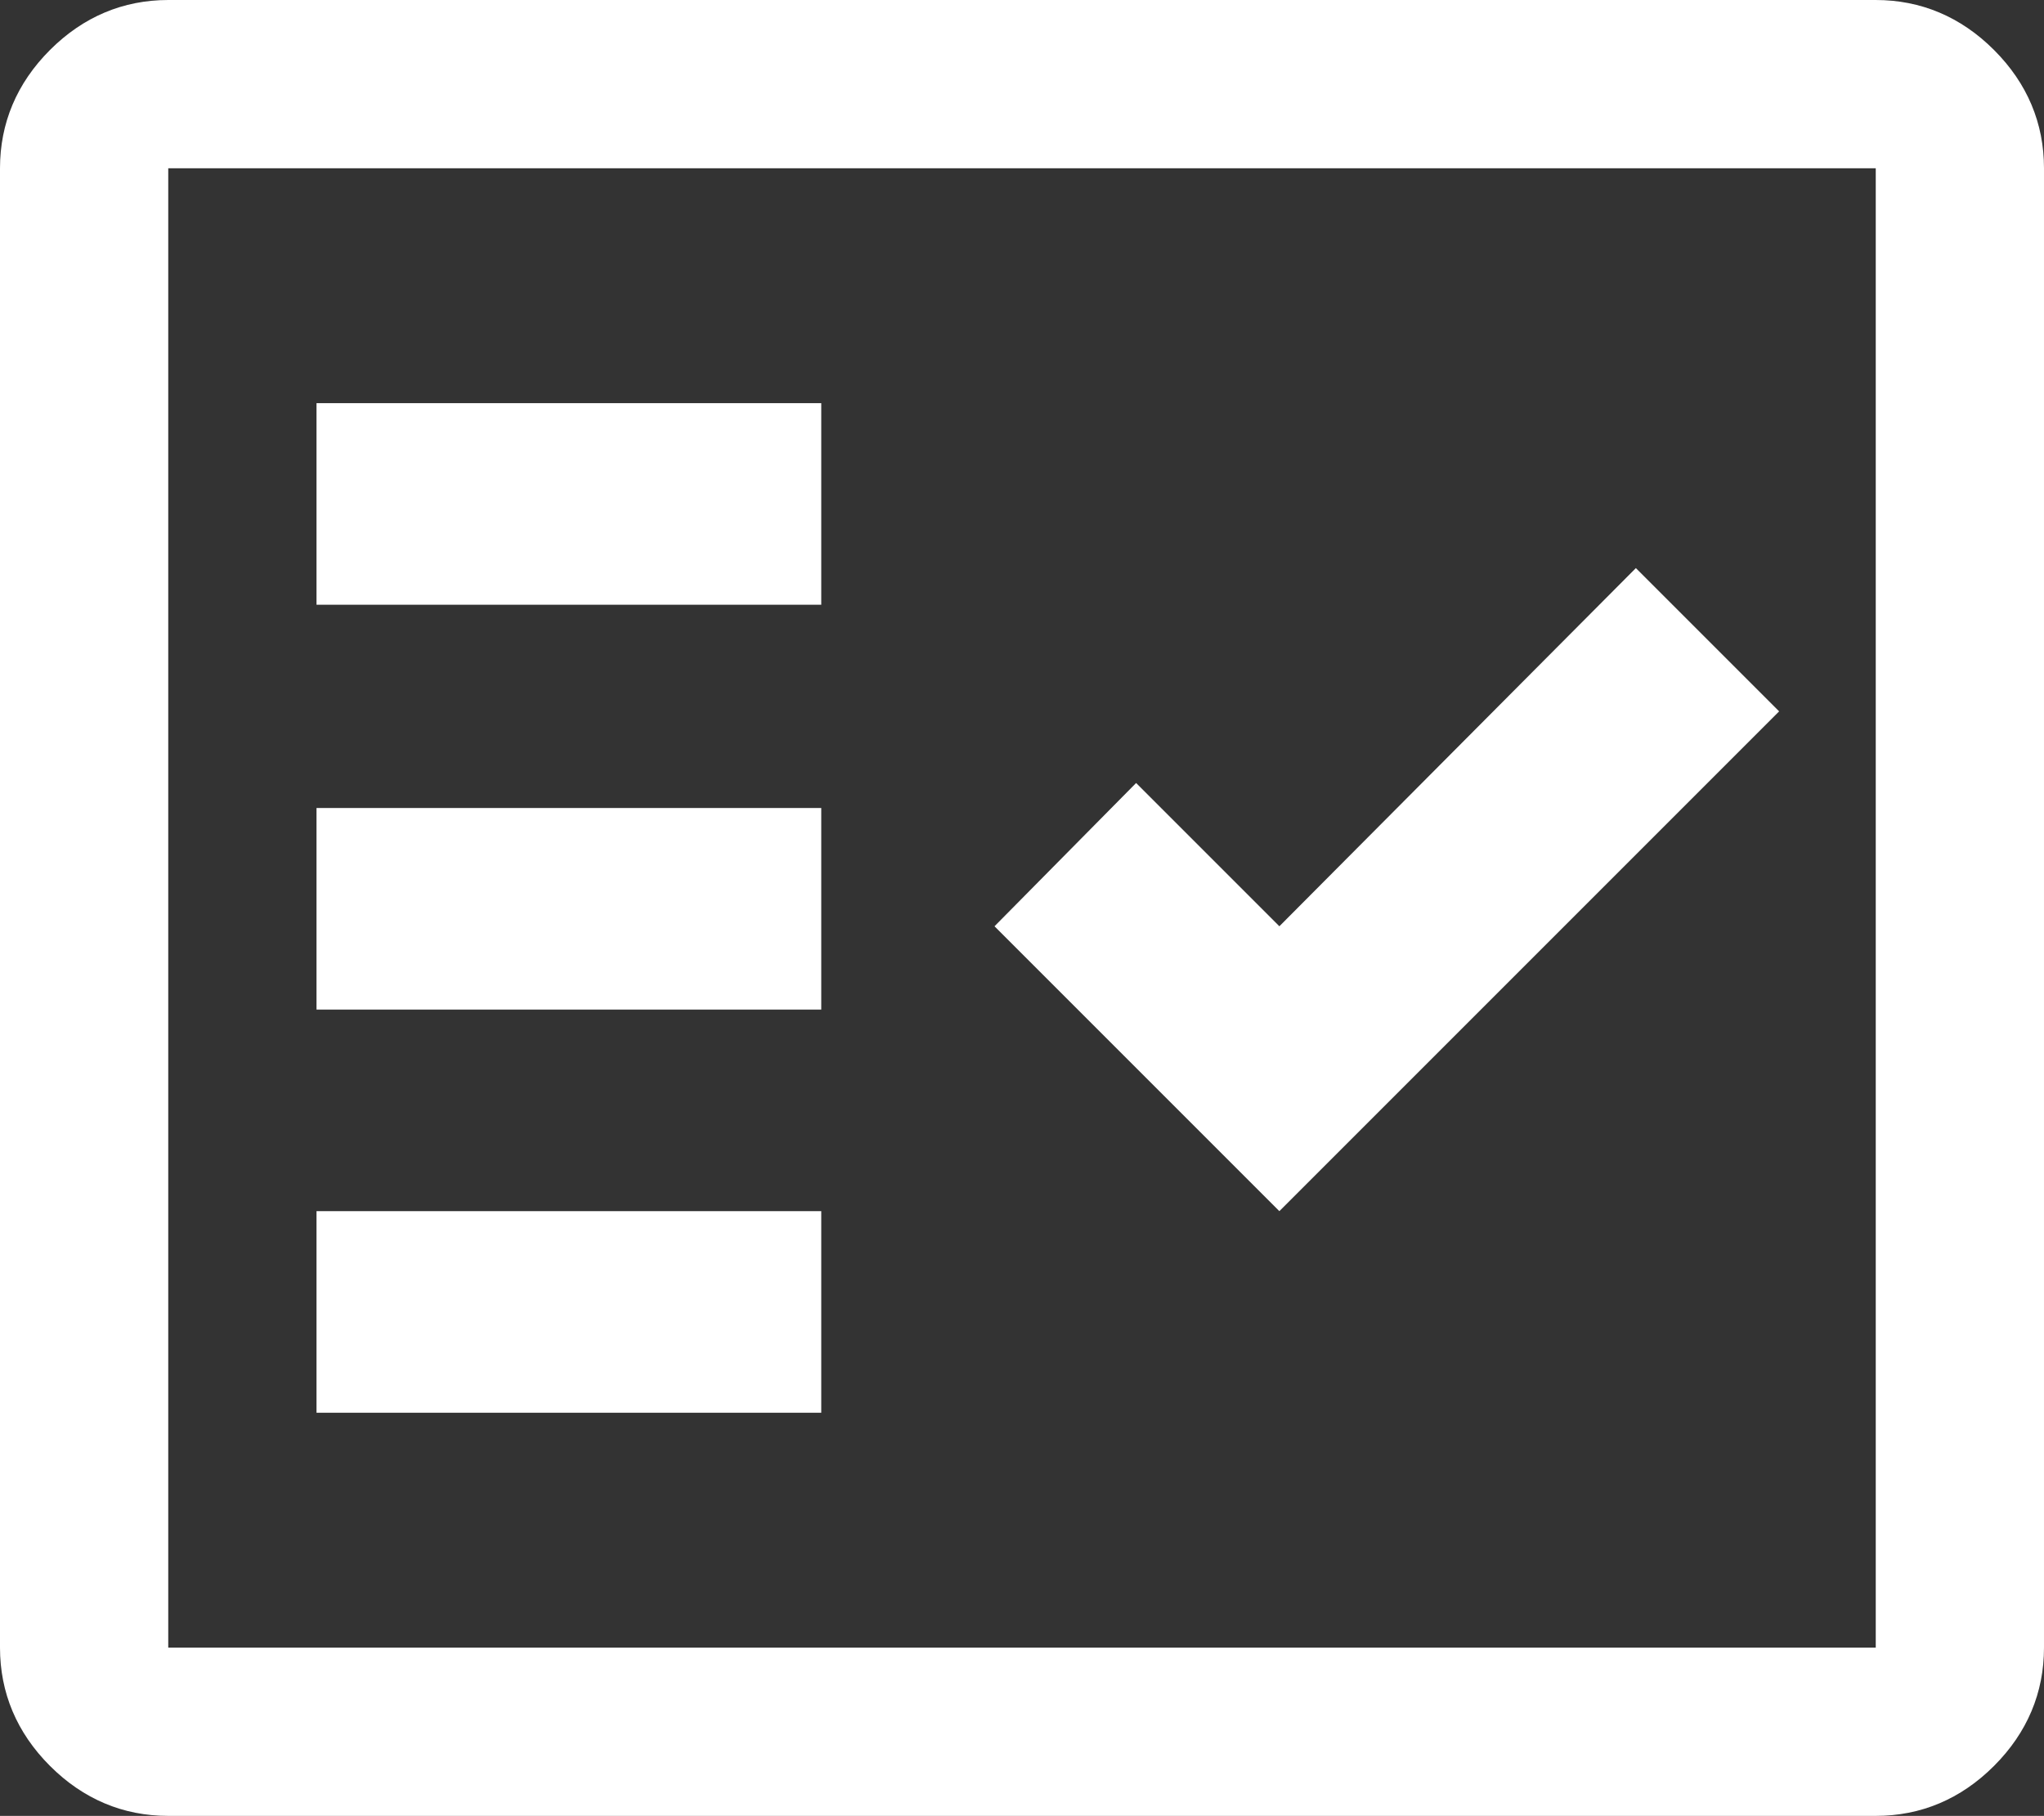 <?xml version="1.0" encoding="UTF-8"?>
<svg xmlns="http://www.w3.org/2000/svg" viewBox="0 0 122.7 109">
  <rect x="0" y="0" width="122.7" height="109" fill="#333333" stroke="none"/>
  <path d="m10.1 109c-2.7 0-5.1-1-7.1-3s-3-4.4-3-7.1v-88.8c0-2.7 1-5.1 3-7.1s4.4-3 7.1-3h102.5c2.7 0 5.1 1 7.1 3s3 4.4 3 7.1v88.8c0 2.7-1 5.1-3 7.1s-4.4 3-7.1 3zm0-10.1h102.5v-88.8h-102.5zm8.9-14.1h30.3v-12.1h-30.3zm57.8-12.1 30-30-8.6-8.6-21.4 21.5-8.6-8.6-8.5 8.6zm-57.8-12.1h30.3v-12.1h-30.3zm0-24.3h30.3v-12.1h-30.3z" fill="#fff"></path>
</svg>
